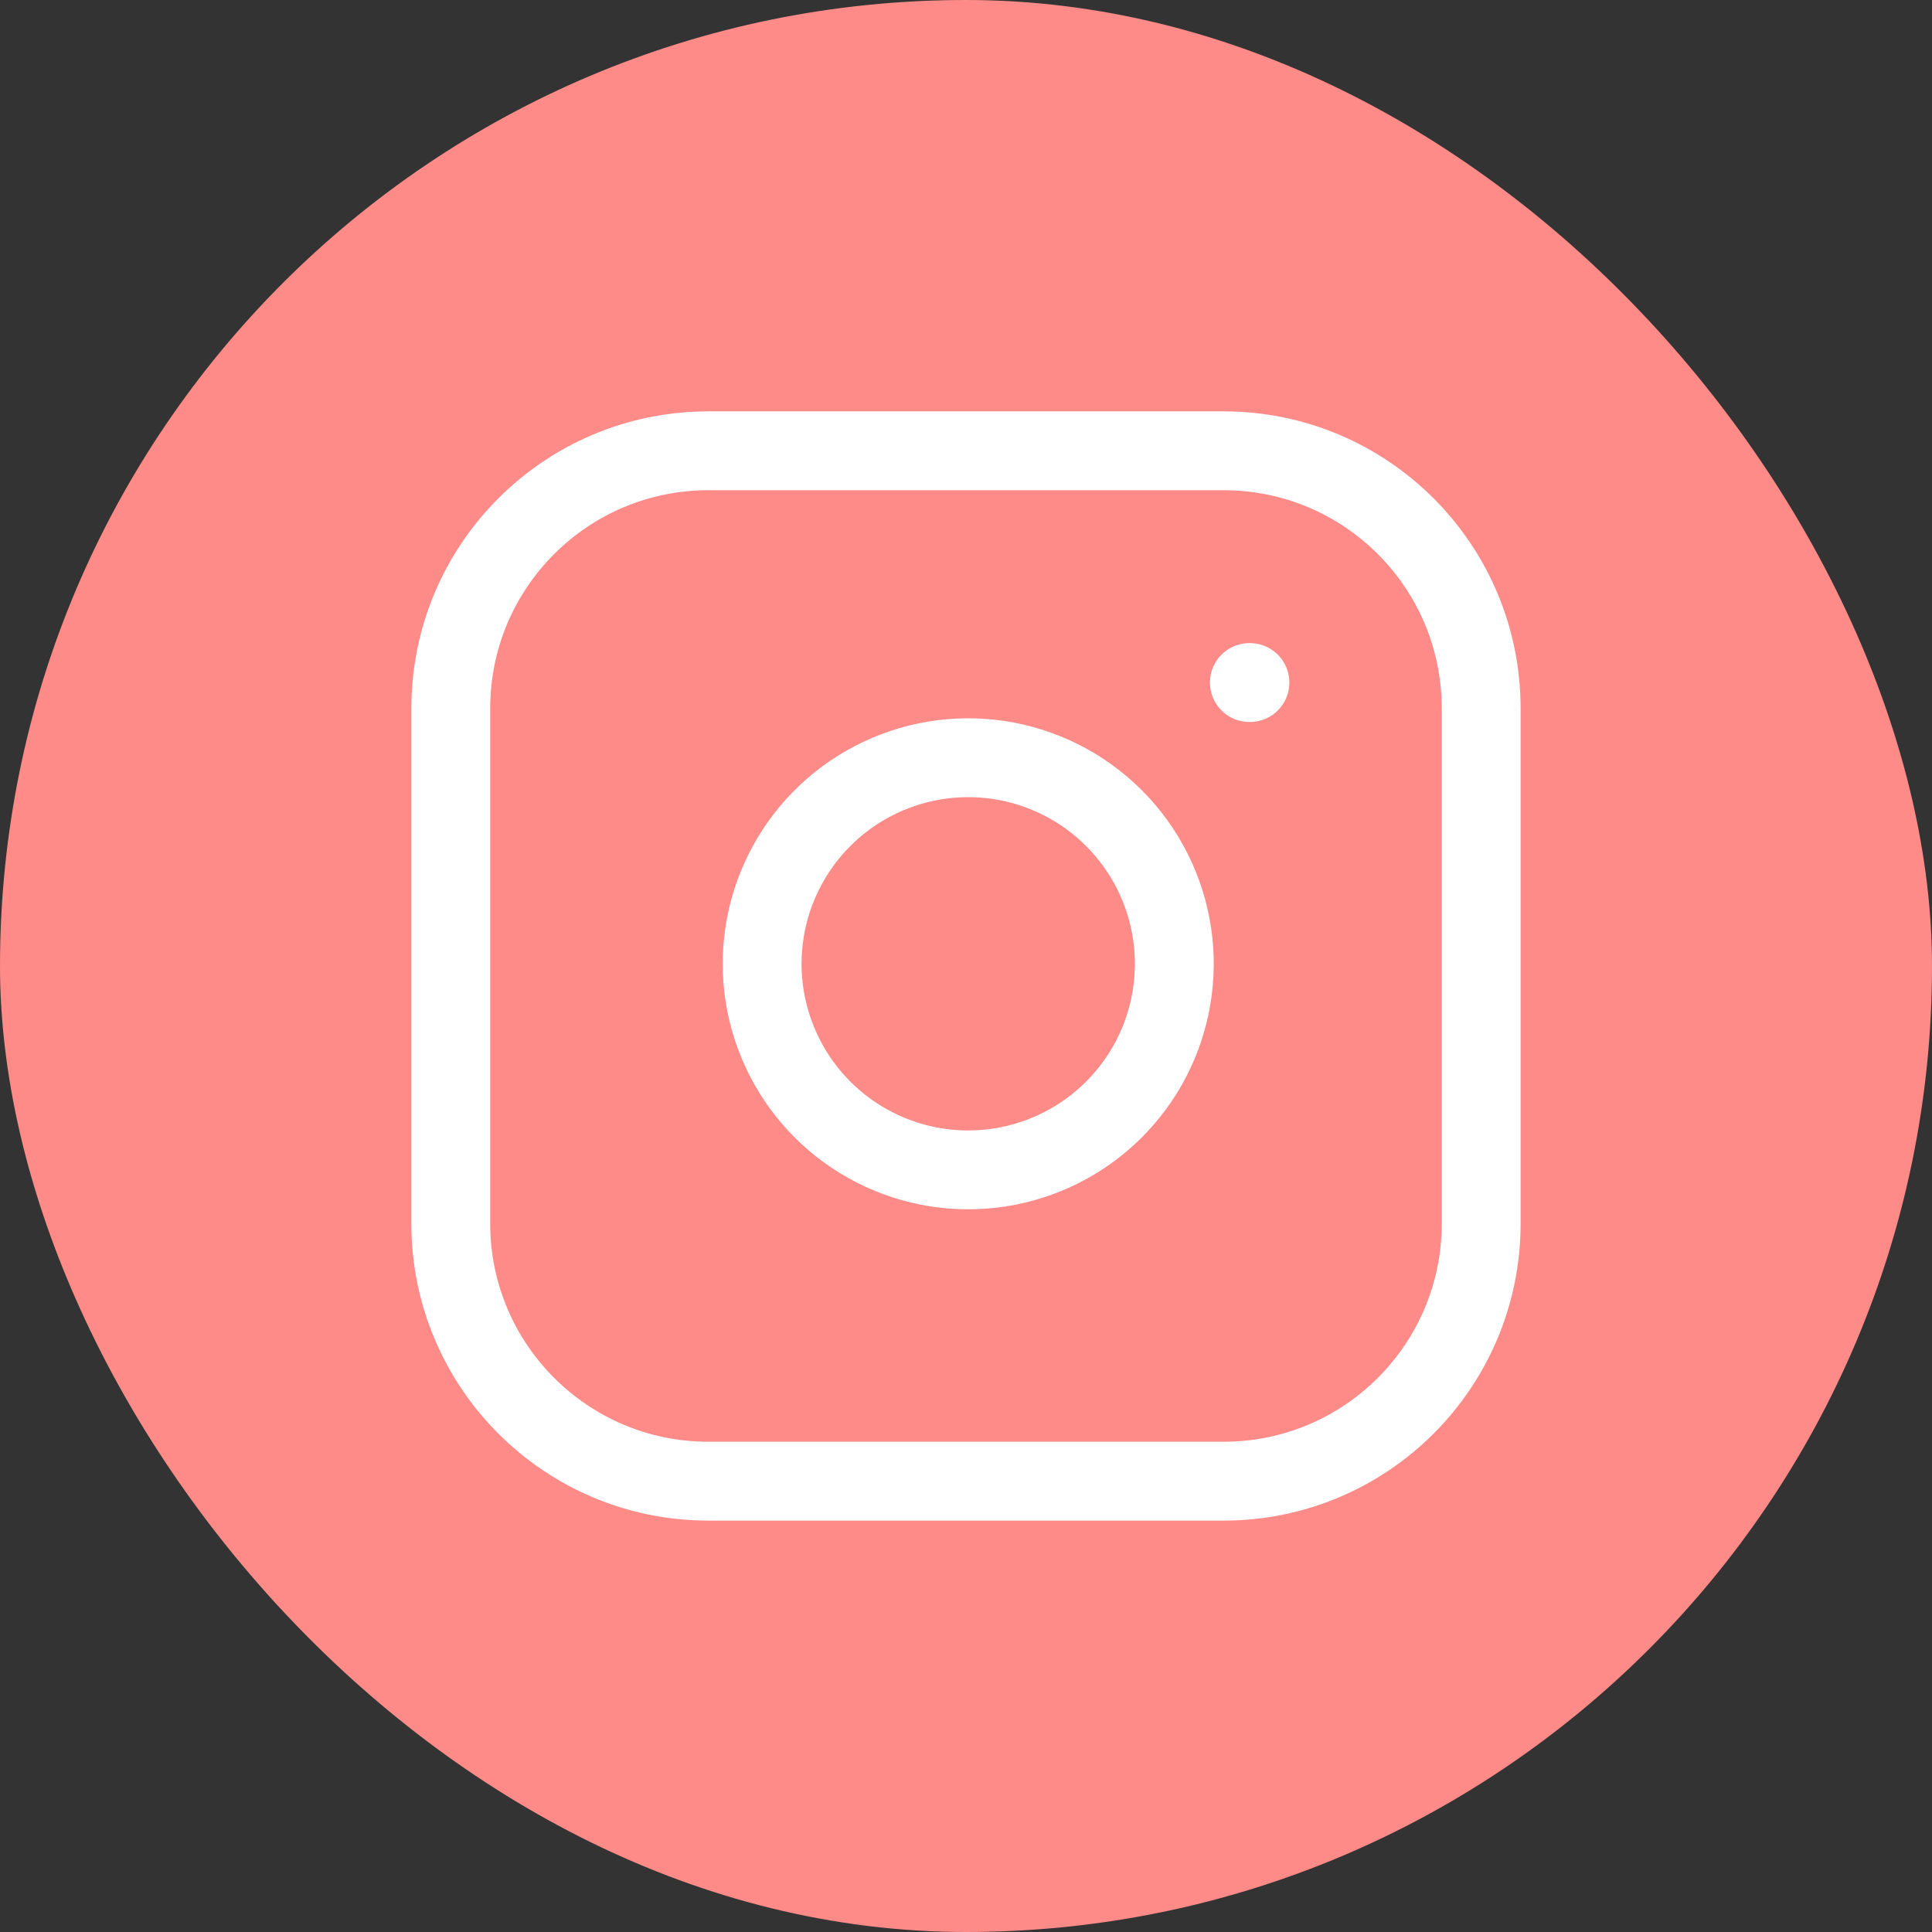 <?xml version="1.0" encoding="UTF-8"?> <svg xmlns="http://www.w3.org/2000/svg" width="49" height="49" viewBox="0 0 49 49" fill="none"><rect x="0" y="0" width="49" height="49" fill="#333333" stroke="none"/> <rect width="49" height="49" rx="24.5" fill="#FF8B88"></rect> <path d="M31.033 11.433H17.966C14.358 11.433 11.433 14.358 11.433 17.966V31.033C11.433 34.641 14.358 37.566 17.966 37.566H31.033C34.641 37.566 37.566 34.641 37.566 31.033V17.966C37.566 14.358 34.641 11.433 31.033 11.433Z" fill="#FF8B88" stroke="white" stroke-width="2" stroke-linecap="round" stroke-linejoin="round"></path> <path d="M29.727 23.678C29.888 24.765 29.702 25.876 29.196 26.852C28.689 27.828 27.888 28.619 26.906 29.113C25.924 29.607 24.811 29.779 23.726 29.605C22.641 29.43 21.638 28.918 20.86 28.14C20.083 27.363 19.571 26.36 19.396 25.275C19.221 24.189 19.393 23.077 19.888 22.095C20.382 21.113 21.173 20.311 22.149 19.805C23.125 19.299 24.235 19.113 25.323 19.274C26.432 19.439 27.459 19.956 28.252 20.749C29.045 21.542 29.562 22.569 29.727 23.678Z" fill="#FF8B88" stroke="white" stroke-width="2" stroke-linecap="round" stroke-linejoin="round"></path> <path d="M31.687 17.311H31.701" stroke="white" stroke-width="2" stroke-linecap="round" stroke-linejoin="round"></path> </svg> 